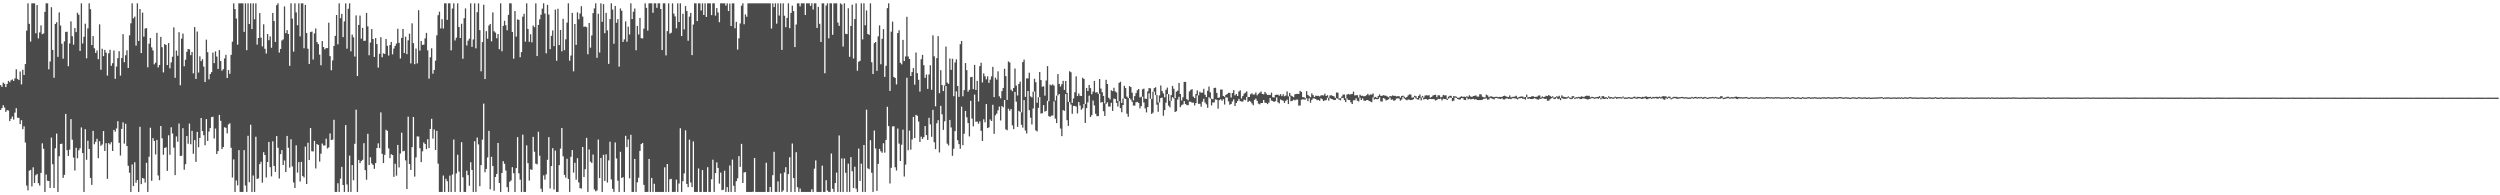 <?xml version="1.0" encoding="UTF-8"?>
<svg xmlns="http://www.w3.org/2000/svg" width="1920" height="150">
  <path d="M0 65.402h1v19.016H0zM1 66.721h1v16.269H1zM2 63.453h1v17.327H2zM3 64.348h1v18.213H3zM4 66.850h1v19.067H4zM5 64.453h1v20.110H5zM6 62.118h1v22.745H6zM7 63.200h1v29.839H7zM8 61.631h1v29.623H8zM9 60.996h1v28.497H9zM10 62.140h1v29.735H10zM11 60.184h1v26.273H11zM12 53.177h1v29.928H12zM13 60.606h1v29.837H13zM14 61.485h1v29.058H14zM15 54.899h1v40.442H15zM16 64.837h1v27.471H16zM17 53.533h1v45.668H17zM18 57.589h1v39.414H18zM19 49.183h1v60.303H19zM20 23.497h1v119.005H20zM21 2.579h1v143.599H21zM22 18.315h1v112.767H22zM23 31.958h1v98.556H23zM24 2.579h1v140.579H24zM25 2.579h1v125.910H25zM26 2.579h1v137.970H26zM27 25.558h1v109.064H27zM28 3.900h1v129.693H28zM29 29.488h1v111.192H29zM30 24.866h1v117.697H30zM31 19.435h1v113.392H31zM32 26.248h1v83.823H32zM33 25.680h1v88.556H33zM34 9.108h1v138.313H34zM35 2.579h1v131.444H35zM36 2.579h1v136.241H36zM37 53.248h1v85.784H37zM38 47.276h1v97.046H38zM39 5.505h1v100.169H39zM40 38.360h1v87.790H40zM41 59.692h1v84.678H41zM42 18.404h1v95.456H42zM43 17.114h1v85.472H43zM44 43.659h1v103.762H44zM45 9.506h1v110.528H45zM46 19.603h1v90.991H46zM47 33.587h1v76.761H47zM48 45.036h1v91.548H48zM49 31.783h1v102.494H49zM50 24.476h1v63.012H50zM51 24.363h1v91.001H51zM52 50.847h1v68.910H52zM53 33.389h1v81.554H53zM54 16.390h1v75.107H54zM55 27.790h1v79.455H55zM56 34.300h1v86.739H56zM57 21.552h1v109.397H57zM58 24.693h1v88.798H58zM59 9.794h1v111.750H59zM60 11.304h1v104.152H60zM61 39.115h1v74.707H61zM62 2.579h1v95.290H62zM63 33.424h1v84.107H63zM64 28.283h1v119.137H64zM65 18.187h1v81.022H65zM66 44.807h1v77.927H66zM67 21.831h1v86.266H67zM68 2.579h1v111.782H68zM69 7.078h1v129.566H69zM70 34.591h1v107.396H70zM71 27.709h1v72.817H71zM72 37.046h1v73.768H72zM73 40.654h1v68.246H73zM74 38.781h1v67.832H74zM75 45.465h1v76.038H75zM76 18.680h1v89.830H76zM77 53.561h1v58.410H77zM78 37.435h1v73.503H78zM79 43.114h1v57.533H79zM80 38.284h1v77.665H80zM81 40.419h1v69.578H81zM82 58.081h1v79.307H82zM83 40.961h1v68.947H83zM84 38.231h1v72.672H84zM85 50.538h1v58.649H85zM86 48.555h1v67.424H86zM87 38.819h1v60.977H87zM88 60.516h1v40.601H88zM89 51.090h1v47.577H89zM90 44.721h1v48.374H90zM91 39.339h1v70.308H91zM92 58.045h1v61.387H92zM93 44.507h1v54.472H93zM94 26.264h1v67.712H94zM95 47.749h1v62.534H95zM96 42.454h1v52.634H96zM97 38.611h1v73.507H97zM98 52.179h1v75.139H98zM99 27.153h1v105.513H99zM100 17.923h1v129.498H100zM101 2.579h1v123.755H101zM102 14.103h1v128.803H102zM103 12.769h1v111.866H103zM104 35.006h1v105.343H104zM105 2.579h1v135.641H105zM106 31.446h1v115.975H106zM107 6.920h1v90.474H107zM108 40.734h1v100.703H108zM109 9.672h1v126.970H109zM110 28.169h1v109.035H110zM111 21.934h1v118.303H111zM112 21.539h1v103.500H112zM113 51.727h1v95.694H113zM114 33.555h1v86.838H114zM115 29.172h1v68.911H115zM116 36.380h1v102.480H116zM117 38.684h1v67.427H117zM118 49.399h1v58.891H118zM119 48.134h1v70.474H119zM120 25.222h1v82.264H120zM121 51.742h1v82.994H121zM122 49.850h1v88.556H122zM123 28.290h1v68.465H123zM124 36.266h1v69.948H124zM125 55.610h1v63.213H125zM126 33.861h1v79.735H126zM127 34.571h1v78.581H127zM128 50.005h1v81.222H128zM129 33.054h1v70.845H129zM130 52.480h1v66.383H130zM131 47.936h1v49.785H131zM132 43.593h1v58.895H132zM133 21.037h1v92.360H133zM134 59.758h1v74.763H134zM135 38.870h1v65.955H135zM136 42.779h1v66.079H136zM137 24.717h1v70.146H137zM138 65.462h1v54.321H138zM139 29.720h1v89.898H139zM140 25.797h1v72.677H140zM141 50.907h1v79.473H141zM142 45.868h1v80.259H142zM143 39.783h1v64.697H143zM144 37.637h1v72.759H144zM145 37.877h1v57.024H145zM146 42.367h1v68.444H146zM147 39.896h1v60.621H147zM148 56.300h1v61.800H148zM149 20.768h1v86.839H149zM150 60.611h1v63.723H150zM151 24.236h1v77.060H151zM152 55.713h1v57.316H152zM153 43.240h1v62.692H153zM154 46.939h1v43.666H154zM155 45.462h1v55.213H155zM156 51.174h1v52.682H156zM157 63.046h1v48.496H157zM158 30.458h1v60.961H158zM159 40.094h1v68.130H159zM160 60.944h1v40.121H160zM161 56.893h1v41.477H161zM162 55.377h1v34.562H162zM163 40.387h1v49.257H163zM164 48.470h1v57.909H164zM165 39.491h1v59.199H165zM166 43.399h1v74.909H166zM167 52.922h1v63.164H167zM168 38.454h1v49.815H168zM169 46.852h1v45.915H169zM170 54.335h1v60.172H170zM171 53.075h1v59.884H171zM172 44.897h1v52.856H172zM173 42.072h1v56.071H173zM174 59.926h1v42.472H174zM175 53.815h1v41.767H175zM176 56.700h1v38.039H176zM177 42.115h1v71.388H177zM178 32.004h1v104.349H178zM179 2.579h1v119.852H179zM180 6.952h1v140.469H180zM181 14.228h1v124.347H181zM182 34.288h1v108.063H182zM183 2.579h1v112.737H183zM184 2.579h1v144.842H184zM185 2.579h1v144.842H185zM186 2.579h1v144.842H186zM187 24.456h1v90.833H187zM188 2.579h1v139.888H188zM189 38.534h1v108.887H189zM190 2.579h1v101.727H190zM191 18.434h1v121.508H191zM192 2.579h1v93.227H192zM193 22.318h1v125.103H193zM194 2.579h1v132.222H194zM195 14.813h1v132.608H195zM196 2.579h1v102.431H196zM197 34.243h1v103.187H197zM198 29.199h1v107.741H198zM199 10.035h1v116.022H199zM200 28.950h1v95.270H200zM201 35.618h1v104.653H201zM202 18.666h1v98.222H202zM203 37.486h1v81.538H203zM204 41.139h1v95.176H204zM205 26.124h1v98.305H205zM206 30.894h1v78.120H206zM207 27.947h1v100.468H207zM208 36.644h1v98.823H208zM209 9.930h1v98.632H209zM210 16.166h1v111.278H210zM211 32.216h1v99.760H211zM212 3.976h1v100.540H212zM213 2.579h1v110.923H213zM214 40.375h1v96.742H214zM215 37.581h1v80.799H215zM216 31.062h1v84.170H216zM217 30.245h1v96.454H217zM218 4.889h1v118.343H218zM219 25.443h1v106.719H219zM220 23.144h1v81.274H220zM221 26.092h1v87.439H221zM222 50.579h1v78.139H222zM223 2.579h1v104.352H223zM224 14.356h1v113.465H224zM225 39.702h1v100.442H225zM226 2.579h1v141.809H226zM227 9.504h1v102.130H227zM228 19.424h1v113.150H228zM229 2.579h1v121.880H229zM230 27.961h1v111.439H230zM231 2.579h1v121.723H231zM232 2.579h1v132.633H232zM233 37.071h1v99.207H233zM234 3.740h1v108.825H234zM235 25.268h1v116.020H235zM236 37.434h1v72.197H236zM237 49.114h1v73.826H237zM238 24.632h1v73.725H238zM239 24.256h1v91.938H239zM240 45.740h1v70.585H240zM241 25.644h1v82.521H241zM242 21.857h1v107.505H242zM243 32.382h1v78.241H243zM244 33.882h1v77.414H244zM245 41.951h1v82.137H245zM246 50.133h1v67.897H246zM247 31.522h1v78.728H247zM248 36.077h1v75.657H248zM249 37.897h1v73.800H249zM250 36.915h1v69.573H250zM251 36.983h1v77.037H251zM252 17.400h1v95.795H252zM253 43.094h1v59.384H253zM254 53.972h1v53.536H254zM255 46.396h1v60.843H255zM256 35.256h1v56.727H256zM257 27.570h1v119.851H257zM258 11.539h1v135.882H258zM259 34.037h1v106.705H259zM260 2.579h1v144.842H260zM261 13.968h1v123.213H261zM262 10.721h1v117.452H262zM263 28.535h1v113.563H263zM264 16.435h1v130.986H264zM265 2.579h1v93.505H265zM266 37.355h1v104.309H266zM267 6.726h1v140.695H267zM268 2.579h1v116.922H268zM269 39.440h1v107.981H269zM270 26.582h1v100.190H270zM271 28.647h1v109.800H271zM272 43.418h1v67.020H272zM273 11.809h1v72.439H273zM274 58.363h1v89.058H274zM275 19.144h1v103.709H275zM276 11.991h1v113.304H276zM277 29.721h1v93.977H277zM278 21.454h1v101.293H278zM279 31.382h1v78.571H279zM280 31.227h1v99.419H280zM281 9.914h1v128.120H281zM282 20.284h1v82.486H282zM283 42.440h1v84.320H283zM284 32.684h1v88.102H284zM285 22.333h1v103.174H285zM286 29.963h1v96.705H286zM287 43.707h1v85.930H287zM288 29.225h1v96.035H288zM289 33.820h1v79.883H289zM290 51.933h1v58.164H290zM291 41.324h1v72.463H291zM292 28.589h1v57.740H292zM293 43.962h1v74.184H293zM294 40.973h1v84.252H294zM295 41.404h1v77.528H295zM296 29.945h1v69.744H296zM297 35.184h1v65.304H297zM298 42.673h1v71.276H298zM299 34.590h1v86.842H299zM300 32.199h1v86.297H300zM301 41.735h1v77.360H301zM302 37.249h1v98.579H302zM303 35.211h1v90.570H303zM304 33.436h1v101.487H304zM305 22.072h1v89.214H305zM306 32.848h1v95.767H306zM307 44.906h1v73.004H307zM308 29.134h1v72.772H308zM309 22.237h1v94.000H309zM310 40.693h1v75.140H310zM311 28.149h1v95.052H311zM312 41.582h1v103.566H312zM313 30.980h1v58.598H313zM314 25.836h1v100.158H314zM315 48.705h1v81.817H315zM316 17.907h1v95.076H316zM317 33.131h1v56.702H317zM318 49.314h1v86.328H318zM319 37.280h1v83.644H319zM320 48.678h1v56.097H320zM321 7.822h1v97.049H321zM322 38.849h1v74.988H322zM323 31.563h1v92.951H323zM324 34.504h1v81.701H324zM325 34.316h1v75.109H325zM326 29.488h1v81.138H326zM327 25.218h1v89.297H327zM328 38.657h1v68.258H328zM329 60.431h1v53.280H329zM330 43.994h1v55.004H330zM331 37.121h1v54.105H331zM332 56.557h1v49.887H332zM333 53.689h1v45.726H333zM334 46.524h1v68.673H334zM335 27.150h1v73.368H335zM336 11.668h1v114.038H336zM337 8.976h1v138.445H337zM338 21.802h1v125.618H338zM339 14.747h1v132.674H339zM340 21.905h1v112.900H340zM341 2.579h1v144.842H341zM342 2.579h1v134.741H342zM343 15.264h1v123.924H343zM344 2.579h1v144.842H344zM345 2.579h1v132.276H345zM346 38.652h1v108.769H346zM347 6.529h1v127.533H347zM348 2.579h1v104.557H348zM349 31.093h1v116.328H349zM350 28.919h1v104.295H350zM351 2.579h1v116.243H351zM352 20.749h1v111.050H352zM353 29.164h1v118.257H353zM354 18.232h1v90.978H354zM355 45.087h1v91.111H355zM356 13.977h1v133.444H356zM357 6.427h1v140.994H357zM358 34.933h1v96.128H358zM359 31.249h1v103.266H359zM360 29.693h1v112.959H360zM361 2.579h1v122.056H361zM362 35.969h1v94.577H362zM363 30.327h1v117.094H363zM364 2.579h1v105.889H364zM365 37.136h1v110.285H365zM366 9.373h1v96.240H366zM367 2.579h1v108.337H367zM368 23.123h1v119.864H368zM369 54.775h1v72.066H369zM370 32.303h1v74.976H370zM371 3.650h1v75.891H371zM372 60.700h1v71.576H372zM373 23.902h1v105.863H373zM374 29.740h1v91.203H374zM375 19.606h1v80.917H375zM376 18.364h1v127.058H376zM377 31.719h1v88.724H377zM378 9.510h1v118.001H378zM379 23.993h1v122.481H379zM380 25.014h1v110.934H380zM381 29.383h1v104.222H381zM382 26.105h1v83.682H382zM383 37.773h1v102.833H383zM384 2.579h1v144.842H384zM385 39.365h1v93.493H385zM386 19.868h1v103.914H386zM387 15.957h1v109.852H387zM388 19.393h1v111.558H388zM389 23.250h1v120.468H389zM390 11.401h1v136.020H390zM391 2.579h1v137.054H391zM392 2.579h1v136.011H392zM393 24.529h1v103.873H393zM394 45.055h1v87.977H394zM395 8.522h1v138.899H395zM396 28.121h1v100.956H396zM397 14.894h1v90.426H397zM398 15.242h1v117.883H398zM399 43.973h1v94.004H399zM400 40.027h1v107.394H400zM401 12.821h1v90.608H401zM402 10.592h1v136.829H402zM403 31.998h1v115.423H403zM404 2.579h1v109.051H404zM405 22.219h1v103.090H405zM406 32.084h1v106.630H406zM407 26.334h1v103.720H407zM408 32.503h1v97.952H408zM409 19.624h1v85.470H409zM410 20.906h1v95.649H410zM411 2.579h1v123.135H411zM412 43.079h1v83.132H412zM413 19.166h1v81.984H413zM414 14.867h1v104.723H414zM415 11.322h1v133.649H415zM416 6.585h1v140.835H416zM417 2.579h1v132.123H417zM418 10.391h1v127.571H418zM419 40.968h1v92.984H419zM420 3.720h1v119.030H420zM421 11.152h1v94.150H421zM422 37.710h1v107.047H422zM423 27.497h1v100.067H423zM424 23.343h1v90.468H424zM425 35.450h1v110.121H425zM426 7.370h1v108.271H426zM427 46.717h1v100.703H427zM428 6.692h1v140.729H428zM429 34.601h1v92.222H429zM430 23.050h1v91.052H430zM431 39.413h1v58.876H431zM432 14.443h1v105.639H432zM433 38.564h1v95.740H433zM434 30.187h1v106.259H434zM435 17.366h1v104.567H435zM436 2.579h1v134.828H436zM437 46.600h1v100.821H437zM438 42.655h1v77.747H438zM439 9.900h1v105.343H439zM440 54.798h1v77.783H440zM441 18.446h1v106.566H441zM442 34.479h1v103.491H442zM443 9.473h1v112.044H443zM444 14.801h1v125.266H444zM445 10.357h1v134.163H445zM446 4.741h1v140.062H446zM447 12.748h1v100.135H447zM448 20.607h1v115.320H448zM449 20.338h1v109.627H449zM450 20.863h1v85.021H450zM451 41.654h1v105.766H451zM452 17.633h1v97.150H452zM453 36.625h1v87.504H453zM454 27.237h1v97.961H454zM455 10.106h1v108.580H455zM456 6.458h1v139.019H456zM457 2.579h1v144.343H457zM458 44.398h1v101.875H458zM459 10.526h1v96.644H459zM460 40.350h1v96.426H460zM461 2.579h1v118.728H461zM462 16.721h1v130.700H462zM463 3.197h1v115.689H463zM464 25.522h1v113.420H464zM465 9.879h1v108.624H465zM466 23.279h1v116.906H466zM467 49.074h1v74.130H467zM468 14.668h1v94.195H468zM469 2.579h1v135.243H469zM470 7.334h1v137.646H470zM471 33.584h1v113.837H471zM472 4.543h1v104.864H472zM473 17.455h1v104.265H473zM474 14.679h1v124.063H474zM475 51.176h1v96.245H475zM476 6.497h1v110.097H476zM477 8.304h1v128.397H477zM478 32.184h1v103.877H478zM479 30.201h1v117.220H479zM480 16.457h1v87.857H480zM481 32.028h1v80.953H481zM482 20.474h1v86.649H482zM483 26.463h1v110.506H483zM484 2.579h1v100.967H484zM485 14.621h1v132.800H485zM486 9.010h1v138.411H486zM487 6.576h1v115.490H487zM488 38.591h1v108.830H488zM489 19.941h1v120.072H489zM490 26.459h1v110.028H490zM491 13.782h1v102.064H491zM492 29.343h1v81.316H492zM493 29.555h1v80.208H493zM494 21.987h1v119.975H494zM495 2.579h1v144.842H495zM496 6.031h1v141.390H496zM497 23.515h1v123.906H497zM498 2.579h1v119.467H498zM499 2.579h1v144.842H499zM500 2.579h1v134.083H500zM501 9.823h1v137.598H501zM502 2.579h1v138.541H502zM503 2.579h1v144.842H503zM504 5.966h1v141.455H504zM505 2.579h1v144.842H505zM506 2.579h1v144.842H506zM507 6.896h1v140.524H507zM508 38.434h1v108.986H508zM509 2.579h1v144.842H509zM510 2.579h1v125.907H510zM511 42.551h1v104.870H511zM512 23.922h1v102.023H512zM513 2.579h1v144.842H513zM514 25.846h1v111.876H514zM515 25.163h1v112.222H515zM516 2.579h1v144.842H516zM517 10.444h1v136.977H517zM518 12.613h1v134.694H518zM519 21.696h1v116.286H519zM520 2.579h1v144.842H520zM521 16.910h1v124.045H521zM522 2.579h1v95.942H522zM523 27.681h1v119.739H523zM524 10.549h1v128.545H524zM525 22.572h1v110.580H525zM526 4.646h1v95.454H526zM527 8.507h1v132.765H527zM528 31.278h1v112.429H528zM529 12.767h1v94.478H529zM530 9.881h1v130.233H530zM531 42.363h1v101.310H531zM532 18.862h1v89.727H532zM533 2.579h1v144.842H533zM534 2.579h1v144.842H534zM535 16.156h1v131.265H535zM536 2.579h1v126.804H536zM537 2.579h1v144.842H537zM538 8.115h1v139.305H538zM539 2.579h1v128.026H539zM540 11.480h1v135.941H540zM541 2.579h1v144.842H541zM542 13.015h1v134.406H542zM543 2.579h1v125.841H543zM544 2.579h1v144.842H544zM545 2.579h1v144.842H545zM546 11.644h1v126.021H546zM547 2.579h1v120.081H547zM548 2.579h1v144.842H548zM549 11.971h1v120.957H549zM550 6.203h1v118.446H550zM551 9.589h1v119.394H551zM552 17.062h1v123.932H552zM553 2.579h1v129.971H553zM554 2.579h1v143.453H554zM555 2.579h1v143.152H555zM556 2.579h1v128.549H556zM557 4.291h1v143.130H557zM558 2.579h1v141.152H558zM559 8.503h1v138.918H559zM560 2.784h1v124.347H560zM561 19.983h1v127.438H561zM562 2.579h1v120.019H562zM563 2.579h1v140.090H563zM564 21.703h1v125.718H564zM565 16.815h1v122.367H565zM566 38.113h1v98.861H566zM567 29.447h1v90.443H567zM568 18.001h1v110.166H568zM569 4.395h1v106.106H569zM570 2.579h1v137.942H570zM571 18.617h1v113.814H571zM572 11.079h1v121.065H572zM573 12.827h1v134.594H573zM574 2.579h1v144.842H574zM575 2.579h1v144.842H575zM576 2.579h1v144.842H576zM577 2.579h1v144.842H577zM578 2.579h1v144.615H578zM579 2.579h1v118.776H579zM580 2.579h1v144.842H580zM581 2.579h1v144.842H581zM582 2.579h1v144.842H582zM583 2.579h1v144.842H583zM584 2.579h1v144.842H584zM585 2.579h1v144.842H585zM586 2.579h1v144.842H586zM587 2.579h1v144.842H587zM588 2.579h1v122.407H588zM589 2.579h1v144.842H589zM590 2.579h1v144.842H590zM591 2.579h1v141.000H591zM592 21.910h1v125.511H592zM593 2.579h1v131.992H593zM594 5.503h1v111.058H594zM595 2.579h1v144.842H595zM596 18.171h1v129.250H596zM597 2.579h1v136.741H597zM598 11.933h1v135.488H598zM599 2.579h1v130.670H599zM600 38.323h1v109.098H600zM601 2.579h1v143.712H601zM602 12.092h1v120.359H602zM603 20.866h1v107.568H603zM604 13.697h1v133.724H604zM605 2.579h1v131.115H605zM606 21.676h1v99.124H606zM607 9.915h1v137.506H607zM608 4.282h1v105.940H608zM609 8.523h1v128.213H609zM610 36.147h1v111.274H610zM611 18.825h1v98.083H611zM612 2.579h1v141.197H612zM613 2.579h1v144.842H613zM614 4.900h1v139.915H614zM615 2.579h1v144.842H615zM616 2.579h1v144.842H616zM617 2.579h1v144.842H617zM618 11.497h1v135.923H618zM619 2.579h1v144.842H619zM620 2.579h1v144.842H620zM621 2.579h1v144.842H621zM622 4.554h1v142.867H622zM623 2.579h1v142.800H623zM624 7.331h1v140.090H624zM625 2.579h1v126.949H625zM626 2.579h1v120.586H626zM627 21.441h1v125.980H627zM628 5.255h1v142.166H628zM629 18.272h1v129.149H629zM630 32.189h1v115.232H630zM631 2.579h1v124.669H631zM632 2.579h1v144.842H632zM633 56.282h1v91.139H633zM634 4.267h1v134.118H634zM635 2.579h1v143.825H635zM636 29.418h1v118.003H636zM637 2.579h1v144.842H637zM638 2.579h1v115.337H638zM639 26.706h1v118.286H639zM640 2.579h1v144.842H640zM641 2.579h1v138.040H641zM642 2.579h1v130.001H642zM643 17.304h1v130.117H643zM644 19.888h1v84.138H644zM645 2.579h1v144.842H645zM646 3.448h1v118.277H646zM647 35.714h1v111.707H647zM648 2.579h1v119.137H648zM649 25.962h1v106.766H649zM650 26.208h1v121.213H650zM651 6.333h1v119.346H651zM652 43.623h1v103.798H652zM653 19.927h1v100.740H653zM654 3.593h1v127.937H654zM655 44.952h1v99.473H655zM656 14.668h1v113.392H656zM657 2.579h1v142.318H657zM658 54.306h1v93.115H658zM659 47.431h1v66.689H659zM660 46.701h1v92.248H660zM661 2.579h1v123.124H661zM662 30.269h1v117.151H662zM663 2.579h1v108.798H663zM664 19.393h1v128.028H664zM665 8.060h1v76.189H665zM666 26.062h1v103.232H666zM667 26.785h1v103.227H667zM668 2.579h1v105.086H668zM669 47.811h1v84.850H669zM670 56.822h1v90.599H670zM671 33.147h1v67.128H671zM672 32.256h1v81.742H672zM673 54.369h1v92.197H673zM674 27.892h1v97.975H674zM675 19.494h1v94.856H675zM676 49.353h1v66.798H676zM677 29.776h1v87.538H677zM678 22.362h1v87.650H678zM679 59.047h1v58.126H679zM680 50.555h1v56.935H680zM681 6.266h1v75.759H681zM682 2.584h1v94.271H682zM683 69.836h1v71.085H683zM684 24.305h1v104.553H684zM685 16.598h1v80.548H685zM686 59.086h1v37.848H686zM687 59.836h1v68.620H687zM688 64.810h1v66.160H688zM689 25.341h1v73.346H689zM690 23.219h1v87.057H690zM691 48.231h1v75.427H691zM692 49.429h1v61.752H692zM693 30.630h1v68.955H693zM694 46.841h1v88.762H694zM695 43.366h1v83.037H695zM696 12.895h1v46.820H696zM697 43.387h1v72.040H697zM698 45.336h1v54.975H698zM699 58.365h1v56.520H699zM700 55.344h1v51.828H700zM701 52.326h1v37.486H701zM702 65.041h1v40.982H702zM703 40.369h1v47.835H703zM704 56.177h1v32.735H704zM705 61.298h1v32.032H705zM706 70.350h1v38.664H706zM707 45.499h1v59.461H707zM708 42.157h1v64.587H708zM709 50.085h1v55.255H709zM710 59.795h1v37.010H710zM711 57.241h1v46.517H711zM712 68.227h1v39.238H712zM713 57.194h1v33.277H713zM714 50.110h1v45.410H714zM715 68.968h1v36.082H715zM716 27.136h1v57.227H716zM717 43.252h1v65.987H717zM718 81.675h1v32.864H718zM719 44.667h1v50.002H719zM720 27.745h1v64.593H720zM721 71.563h1v45.556H721zM722 53.907h1v27.354H722zM723 65.332h1v22.485H723zM724 69.937h1v29.825H724zM725 65.668h1v27.524H725zM726 35.718h1v30.369H726zM727 63.498h1v46.826H727zM728 64.405h1v47.308H728zM729 44.964h1v47.139H729zM730 53.665h1v44.218H730zM731 45.085h1v74.555H731zM732 73.882h1v40.333H732zM733 47.966h1v52.751H733zM734 45.587h1v24.613H734zM735 65.972h1v41.677H735zM736 74.395h1v36.304H736zM737 33.957h1v80.263H737zM738 31.412h1v50.468H738zM739 73.951h1v37.606H739zM740 69.244h1v33.457H740zM741 48.441h1v36.735H741zM742 53.878h1v36.189H742zM743 70.401h1v24.118H743zM744 68.969h1v35.798H744zM745 59.307h1v18.087H745zM746 59.016h1v32.021H746zM747 68.455h1v28.562H747zM748 49.824h1v22.849H748zM749 69.118h1v24.418H749zM750 62.083h1v31.230H750zM751 77.919h1v17.088H751zM752 50.792h1v42.425H752zM753 48.164h1v52.303H753zM754 63.324h1v44.977H754zM755 56.385h1v35.255H755zM756 58.581h1v35.349H756zM757 60.916h1v19.024H757zM758 58.613h1v39.731H758zM759 63.620h1v34.151H759zM760 61.174h1v30.555H760zM761 58.670h1v34.248H761zM762 51.329h1v29.158H762zM763 74.618h1v28.172H763zM764 59.667h1v28.888H764zM765 61.113h1v26.147H765zM766 54.769h1v29.972H766zM767 73.993h1v7.875H767zM768 75.519h1v16.991H768zM769 69.976h1v11.497H769zM770 67.512h1v14.921H770zM771 52.783h1v24.041H771zM772 58.467h1v40.867H772zM773 76.729h1v23.306H773zM774 47.206h1v36.280H774zM775 47.974h1v37.070H775zM776 68.840h1v14.848H776zM777 70.064h1v26.198H777zM778 67.574h1v31.588H778zM779 52.632h1v17.973H779zM780 65.758h1v12.315H780zM781 73.332h1v24.127H781zM782 64.469h1v20.697H782zM783 62.671h1v23.394H783zM784 86.291h1v9.537H784zM785 47.691h1v50.328H785zM786 45.771h1v31.152H786zM787 74.405h1v25.774H787zM788 60.226h1v42.263H788zM789 60.209h1v9.704H789zM790 55.881h1v28.765H790zM791 74.047h1v16.322H791zM792 74.858h1v20.750H792zM793 70.423h1v12.952H793zM794 60.449h1v9.826H794zM795 63.136h1v36.991H795zM796 78.894h1v22.066H796zM797 74.670h1v8.181H797zM798 55.280h1v19.249H798zM799 61.514h1v25.678H799zM800 66.616h1v20.324H800zM801 66.279h1v14.457H801zM802 73.474h1v12.225H802zM803 61.859h1v23.298H803zM804 50.808h1v26.598H804zM805 77.721h1v11.467H805zM806 64.998h1v24.732H806zM807 65.572h1v23.270H807zM808 64.774h1v23.894H808zM809 65.719h1v12.156H809zM810 77.259h1v13.887H810zM811 73.457h1v21.110H811zM812 56.886h1v16.433H812zM813 64.469h1v7.729H813zM814 66.488h1v32.219H814zM815 64.664h1v39.866H815zM816 62.059h1v22.505H816zM817 69.066h1v16.057H817zM818 62.147h1v10.095H818zM819 71.314h1v20.979H819zM820 78.228h1v18.513H820zM821 54.748h1v23.677H821zM822 55.503h1v24.777H822zM823 79.016h1v8.361H823zM824 75.597h1v5.756H824zM825 70.863h1v10.493H825zM826 58.644h1v23.224H826zM827 73.762h1v13.358H827zM828 71.797h1v6.525H828zM829 73.541h1v7.532H829zM830 73.730h1v10.548H830zM831 59.705h1v23.440H831zM832 60.632h1v19.242H832zM833 79.934h1v14.479H833zM834 67.546h1v15.480H834zM835 69.875h1v8.723H835zM836 65.234h1v8.231H836zM837 67.665h1v22.222H837zM838 72.376h1v16.118H838zM839 70.363h1v6.860H839zM840 62.161h1v18.834H840zM841 71.039h1v16.369H841zM842 70.738h1v18.505H842zM843 72.112h1v17.045H843zM844 60.691h1v11.232H844zM845 67.982h1v10.815H845zM846 70.824h1v7.519H846zM847 73.669h1v11.725H847zM848 79.397h1v9.615H848zM849 61.262h1v18.489H849zM850 64.512h1v14.074H850zM851 75.078h1v6.731H851zM852 76.335h1v5.554H852zM853 69.390h1v9.563H853zM854 70.009h1v15.213H854zM855 67.367h1v8.331H855zM856 70.218h1v5.887H856zM857 70.992h1v7.995H857zM858 77.675h1v4.157H858zM859 63.625h1v14.114H859zM860 62.758h1v20.285H860zM861 79.024h1v7.184H861zM862 75.670h1v5.021H862zM863 65.951h1v9.591H863zM864 67.660h1v8.340H864zM865 74.170h1v13.164H865zM866 75.311h1v14.396H866zM867 66.161h1v9.102H867zM868 66.843h1v9.644H868zM869 71.144h1v7.055H869zM870 77.013h1v4.111H870zM871 73.780h1v7.298H871zM872 71.490h1v7.067H872zM873 69.337h1v8.876H873zM874 68.349h1v10.743H874zM875 74.844h1v8.412H875zM876 74.270h1v7.240H876zM877 68.593h1v5.635H877zM878 68.054h1v10.635H878zM879 75.839h1v7.393H879zM880 75.864h1v10.441H880zM881 70.206h1v11.984H881zM882 67.678h1v3.997H882zM883 67.835h1v8.010H883zM884 75.917h1v11.590H884zM885 70.445h1v16.086H885zM886 67.675h1v2.731H886zM887 67.034h1v6.008H887zM888 72.999h1v7.370H888zM889 78.690h1v7.150H889zM890 73.246h1v5.401H890zM891 65.628h1v9.683H891zM892 69.887h1v5.079H892zM893 71.738h1v17.156H893zM894 74.759h1v9.773H894zM895 68.990h1v9.874H895zM896 67.255h1v4.979H896zM897 72.292h1v8.845H897zM898 77.481h1v4.927H898zM899 73.054h1v4.383H899zM900 65.965h1v8.732H900zM901 68.135h1v7.451H901zM902 75.281h1v10.756H902zM903 70.393h1v14.997H903zM904 69.653h1v6.818H904zM905 63.689h1v10.656H905zM906 72.209h1v10.060H906zM907 77.176h1v3.671H907zM908 74.741h1v5.459H908zM909 62.883h1v14.800H909zM910 62.895h1v16.989H910zM911 76.126h1v4.563H911zM912 76.988h1v3.833H912zM913 70.236h1v7.800H913zM914 69.012h1v9.149H914zM915 68.504h1v10.328H915zM916 74.168h1v4.676H916zM917 75.307h1v5.691H917zM918 72.238h1v6.936H918zM919 69.444h1v3.761H919zM920 73.211h1v6.533H920zM921 70.476h1v9.182H921zM922 71.260h1v10.686H922zM923 71.098h1v6.947H923zM924 68.212h1v7.609H924zM925 72.766h1v6.004H925zM926 74.545h1v5.576H926zM927 69.670h1v13.112H927zM928 66.444h1v8.236H928zM929 70.927h1v4.729H929zM930 75.703h1v5.279H930zM931 76.252h1v2.447H931zM932 67.521h1v11.163H932zM933 67.361h1v8.958H933zM934 71.317h1v5.307H934zM935 75.112h1v8.369H935zM936 74.865h1v2.016H936zM937 68.757h1v7.467H937zM938 68.786h1v8.643H938zM939 73.694h1v2.475H939zM940 74.328h1v5.939H940zM941 72.878h1v1.944H941zM942 72.226h1v2.623H942zM943 71.211h1v6.666H943zM944 71.365h1v9.064H944zM945 74.915h1v4.933H945zM946 71.431h1v6.510H946zM947 69.231h1v7.092H947zM948 73.247h1v8.220H948zM949 72.179h1v6.917H949zM950 73.742h1v3.868H950zM951 70.246h1v5.723H951zM952 69.368h1v8.313H952zM953 75.637h1v2.319H953zM954 73.745h1v4.225H954zM955 71.958h1v4.536H955zM956 71.150h1v5.843H956zM957 70.197h1v4.265H957zM958 74.439h1v3.950H958zM959 74.486h1v2.992H959zM960 72.406h1v5.623H960zM961 71.618h1v7.831H961zM962 72.688h1v8.135H962zM963 72.475h1v4.238H963zM964 70.988h1v4.692H964zM965 73.222h1v4.176H965zM966 72.049h1v7.498H966zM967 71.194h1v8.979H967zM968 70.283h1v8.891H968zM969 72.216h1v6.872H969zM970 72.425h1v4.398H970zM971 70.610h1v8.223H971zM972 71.906h1v7.134H972zM973 72.958h1v6.995H973zM974 72.788h1v6.000H974zM975 72.995h1v2.192H975zM976 71.174h1v6.046H976zM977 74.640h1v2.994H977zM978 74.910h1v3.417H978zM979 72.977h1v4.691H979zM980 72.710h1v2.074H980zM981 72.726h1v5.809H981zM982 73.462h1v5.968H982zM983 72.359h1v4.038H983zM984 73.843h1v3.112H984zM985 72.322h1v5.057H985zM986 73.930h1v5.103H986zM987 73.349h1v4.089H987zM988 70.198h1v6.305H988zM989 74.018h1v5.914H989zM990 71.366h1v2.631H990zM991 73.404h1v4.387H991zM992 73.924h1v3.532H992zM993 74.645h1v1.921H993zM994 72.378h1v4.710H994zM995 72.129h1v4.369H995zM996 72.065h1v4.408H996zM997 72.134h1v9.001H997zM998 69.767h1v11.252H998zM999 70.628h1v5.976H999zM1000 74.652h1v1.590H1000zM1001 74.631h1v1.758H1001zM1002 75.511h1v1.000H1002zM1003 70.058h1v5.444H1003zM1004 72.888h1v4.820H1004zM1005 73.873h1v1.586H1005zM1006 74.718h1v4.168H1006zM1007 71.716h1v4.978H1007zM1008 73.050h1v2.535H1008zM1009 74.559h1v1.079H1009zM1010 73.471h1v2.558H1010zM1011 73.648h1v3.330H1011zM1012 73.593h1v3.095H1012zM1013 74.065h1v3.364H1013zM1014 73.313h1v2.229H1014zM1015 73.138h1v3.115H1015zM1016 73.331h1v4.292H1016zM1017 71.947h1v5.092H1017zM1018 73.726h1v3.160H1018zM1019 73.090h1v1.974H1019zM1020 75.072h1v2.178H1020zM1021 73.261h1v2.056H1021zM1022 73.188h1v2.862H1022zM1023 73.634h1v2.628H1023zM1024 73.976h1v2.895H1024zM1025 75.173h1v1.595H1025zM1026 71.012h1v4.412H1026zM1027 71.213h1v4.611H1027zM1028 75.572h1v1.000H1028zM1029 75.397h1v1.678H1029zM1030 74.154h1v1.232H1030zM1031 72.629h1v2.487H1031zM1032 72.617h1v4.257H1032zM1033 75.643h1v2.785H1033zM1034 72.669h1v2.952H1034zM1035 72.133h1v4.593H1035zM1036 72.626h1v4.225H1036zM1037 72.362h1v6.213H1037zM1038 72.154h1v7.709H1038zM1039 70.350h1v6.700H1039zM1040 73.243h1v3.720H1040zM1041 73.103h1v2.367H1041zM1042 73.088h1v4.258H1042zM1043 74.887h1v2.979H1043zM1044 72.699h1v2.355H1044zM1045 73.591h1v3.201H1045zM1046 73.545h1v2.013H1046zM1047 74.005h1v3.282H1047zM1048 73.783h1v3.730H1048zM1049 73.129h1v3.767H1049zM1050 72.067h1v4.708H1050zM1051 73.201h1v4.349H1051zM1052 72.550h1v5.421H1052zM1053 72.659h1v5.835H1053zM1054 71.797h1v3.007H1054zM1055 74.818h1v1.608H1055zM1056 74.371h1v1.624H1056zM1057 75.262h1v1.000H1057zM1058 73.801h1v2.276H1058zM1059 72.555h1v2.145H1059zM1060 73.638h1v4.260H1060zM1061 73.565h1v4.397H1061zM1062 73.055h1v2.284H1062zM1063 73.360h1v2.449H1063zM1064 73.513h1v3.673H1064zM1065 74.149h1v2.542H1065zM1066 74.704h1v1.521H1066zM1067 73.728h1v1.192H1067zM1068 73.945h1v2.636H1068zM1069 73.275h1v3.120H1069zM1070 73.622h1v3.841H1070zM1071 73.593h1v3.367H1071zM1072 74.024h1v1.651H1072zM1073 73.877h1v1.689H1073zM1074 73.846h1v1.812H1074zM1075 74.958h1v2.353H1075zM1076 73.775h1v2.664H1076zM1077 73.439h1v1.067H1077zM1078 74.223h1v1.474H1078zM1079 75.091h1v1.330H1079zM1080 74.482h1v2.587H1080zM1081 73.249h1v3.165H1081zM1082 72.438h1v4.142H1082zM1083 72.594h1v4.298H1083zM1084 75.030h1v1.688H1084zM1085 74.713h1v1.464H1085zM1086 73.504h1v1.199H1086zM1087 73.943h1v1.679H1087zM1088 75.331h1v1.000H1088zM1089 73.675h1v2.865H1089zM1090 72.536h1v2.649H1090zM1091 74.876h1v2.178H1091zM1092 73.665h1v1.201H1092zM1093 74.882h1v1.573H1093zM1094 73.358h1v2.636H1094zM1095 73.089h1v3.018H1095zM1096 73.356h1v3.396H1096zM1097 73.102h1v2.939H1097zM1098 74.961h1v1.028H1098zM1099 74.390h1v1.695H1099zM1100 73.381h1v2.704H1100zM1101 72.960h1v3.263H1101zM1102 72.776h1v4.418H1102zM1103 74.666h1v2.057H1103zM1104 73.183h1v2.683H1104zM1105 73.220h1v2.914H1105zM1106 74.739h1v1.000H1106zM1107 74.322h1v2.776H1107zM1108 72.852h1v2.997H1108zM1109 73.253h1v2.812H1109zM1110 73.219h1v2.988H1110zM1111 75.755h1v1.000H1111zM1112 74.179h1v1.571H1112zM1113 73.580h1v1.305H1113zM1114 73.567h1v1.596H1114zM1115 75.176h1v2.543H1115zM1116 73.816h1v3.500H1116zM1117 73.915h1v1.000H1117zM1118 74.232h1v1.000H1118zM1119 75.051h1v1.000H1119zM1120 75.050h1v1.380H1120zM1121 74.389h1v1.994H1121zM1122 73.949h1v1.349H1122zM1123 74.375h1v1.023H1123zM1124 74.168h1v2.514H1124zM1125 74.466h1v2.372H1125zM1126 73.956h1v1.000H1126zM1127 74.349h1v1.988H1127zM1128 73.155h1v2.679H1128zM1129 74.083h1v2.230H1129zM1130 74.510h1v1.613H1130zM1131 73.710h1v2.181H1131zM1132 73.554h1v2.885H1132zM1133 73.241h1v2.907H1133zM1134 74.182h1v2.621H1134zM1135 74.178h1v2.675H1135zM1136 72.400h1v4.440H1136zM1137 72.424h1v4.441H1137zM1138 74.240h1v2.360H1138zM1139 74.656h1v1.211H1139zM1140 74.830h1v1.000H1140zM1141 72.676h1v2.848H1141zM1142 73.288h1v3.272H1142zM1143 74.653h1v1.676H1143zM1144 74.070h1v1.105H1144zM1145 73.998h1v1.571H1145zM1146 74.403h1v1.469H1146zM1147 74.636h1v1.772H1147zM1148 74.338h1v1.000H1148zM1149 74.269h1v1.000H1149zM1150 74.673h1v1.045H1150zM1151 74.413h1v1.364H1151zM1152 74.421h1v1.601H1152zM1153 74.440h1v1.000H1153zM1154 73.768h1v2.586H1154zM1155 73.491h1v2.899H1155zM1156 73.944h1v1.796H1156zM1157 74.407h1v1.058H1157zM1158 74.572h1v1.464H1158zM1159 73.260h1v2.551H1159zM1160 74.817h1v1.374H1160zM1161 74.410h1v1.000H1161zM1162 74.364h1v1.068H1162zM1163 74.066h1v1.496H1163zM1164 73.510h1v2.304H1164zM1165 74.993h1v1.343H1165zM1166 74.556h1v1.000H1166zM1167 74.212h1v1.237H1167zM1168 74.064h1v1.237H1168zM1169 74.135h1v1.745H1169zM1170 74.846h1v1.026H1170zM1171 74.493h1v2.040H1171zM1172 72.718h1v1.910H1172zM1173 74.641h1v1.332H1173zM1174 74.506h1v1.118H1174zM1175 74.433h1v1.589H1175zM1176 73.862h1v2.206H1176zM1177 73.881h1v2.032H1177zM1178 74.377h1v1.058H1178zM1179 74.384h1v1.367H1179zM1180 74.257h1v2.102H1180zM1181 73.405h1v3.119H1181zM1182 73.287h1v2.544H1182zM1183 74.998h1v1.000H1183zM1184 74.054h1v1.343H1184zM1185 74.583h1v1.000H1185zM1186 74.235h1v1.776H1186zM1187 73.522h1v2.345H1187zM1188 73.775h1v3.611H1188zM1189 72.945h1v4.356H1189zM1190 73.657h1v2.561H1190zM1191 74.369h1v1.098H1191zM1192 73.913h1v1.091H1192zM1193 75.016h1v1.132H1193zM1194 74.528h1v1.367H1194zM1195 73.979h1v1.000H1195zM1196 74.234h1v1.899H1196zM1197 73.587h1v2.147H1197zM1198 75.204h1v1.726H1198zM1199 73.223h1v2.025H1199zM1200 74.178h1v1.638H1200zM1201 74.448h1v1.442H1201zM1202 74.639h1v1.301H1202zM1203 74.648h1v1.000H1203zM1204 74.039h1v1.000H1204zM1205 74.798h1v1.000H1205zM1206 75.193h1v1.000H1206zM1207 73.887h1v2.010H1207zM1208 73.832h1v1.243H1208zM1209 75.086h1v1.000H1209zM1210 74.596h1v1.000H1210zM1211 74.654h1v1.000H1211zM1212 74.364h1v1.000H1212zM1213 74.631h1v1.470H1213zM1214 73.983h1v2.120H1214zM1215 74.221h1v1.331H1215zM1216 74.518h1v1.028H1216zM1217 73.855h1v2.005H1217zM1218 73.464h1v2.675H1218zM1219 73.560h1v2.917H1219zM1220 73.560h1v2.439H1220zM1221 74.845h1v1.024H1221zM1222 74.335h1v1.000H1222zM1223 74.433h1v1.000H1223zM1224 74.906h1v1.000H1224zM1225 74.660h1v1.000H1225zM1226 74.440h1v1.000H1226zM1227 74.418h1v1.396H1227zM1228 73.836h1v1.445H1228zM1229 75.296h1v1.039H1229zM1230 73.868h1v1.741H1230zM1231 73.757h1v2.191H1231zM1232 74.750h1v1.292H1232zM1233 74.581h1v1.000H1233zM1234 75.091h1v1.000H1234zM1235 73.914h1v1.187H1235zM1236 74.576h1v1.289H1236zM1237 74.535h1v1.000H1237zM1238 74.846h1v1.000H1238zM1239 74.837h1v1.000H1239zM1240 74.170h1v1.000H1240zM1241 74.595h1v1.360H1241zM1242 74.573h1v1.000H1242zM1243 74.558h1v1.000H1243zM1244 74.591h1v1.000H1244zM1245 74.731h1v1.000H1245zM1246 74.067h1v1.000H1246zM1247 74.932h1v1.000H1247zM1248 74.873h1v1.000H1248zM1249 74.960h1v1.000H1249zM1250 74.545h1v1.000H1250zM1251 74.663h1v1.000H1251zM1252 74.965h1v1.000H1252zM1253 74.918h1v1.000H1253zM1254 74.460h1v1.000H1254zM1255 74.149h1v1.269H1255zM1256 74.949h1v1.000H1256zM1257 74.402h1v1.300H1257zM1258 74.376h1v1.107H1258zM1259 74.514h1v1.000H1259zM1260 74.728h1v1.225H1260zM1261 74.338h1v1.612H1261zM1262 74.615h1v1.000H1262zM1263 74.152h1v1.279H1263zM1264 74.016h1v2.177H1264zM1265 74.508h1v1.637H1265zM1266 74.447h1v1.076H1266zM1267 74.344h1v1.111H1267zM1268 74.962h1v1.000H1268zM1269 74.325h1v1.162H1269zM1270 74.616h1v1.000H1270zM1271 74.369h1v1.000H1271zM1272 74.359h1v1.376H1272zM1273 74.584h1v1.203H1273zM1274 74.194h1v1.097H1274zM1275 74.748h1v1.000H1275zM1276 74.064h1v1.469H1276zM1277 73.814h1v2.490H1277zM1278 74.002h1v2.637H1278zM1279 74.002h1v1.373H1279zM1280 74.932h1v1.000H1280zM1281 74.206h1v1.000H1281zM1282 74.208h1v1.310H1282zM1283 75.356h1v1.000H1283zM1284 74.864h1v1.000H1284zM1285 74.353h1v1.000H1285zM1286 74.395h1v1.000H1286zM1287 74.381h1v1.345H1287zM1288 74.691h1v1.240H1288zM1289 74.675h1v1.000H1289zM1290 74.585h1v1.000H1290zM1291 74.424h1v1.000H1291zM1292 74.461h1v1.000H1292zM1293 74.814h1v1.000H1293zM1294 74.576h1v1.000H1294zM1295 74.704h1v1.000H1295zM1296 74.959h1v1.000H1296zM1297 74.876h1v1.000H1297zM1298 74.877h1v1.000H1298zM1299 74.379h1v1.000H1299zM1300 74.865h1v1.000H1300zM1301 74.487h1v1.000H1301zM1302 74.319h1v1.203H1302zM1303 74.849h1v1.000H1303zM1304 74.474h1v1.000H1304zM1305 74.692h1v1.000H1305zM1306 74.377h1v1.000H1306zM1307 74.931h1v1.000H1307zM1308 74.666h1v1.206H1308zM1309 74.389h1v1.000H1309zM1310 74.800h1v1.000H1310zM1311 75.047h1v1.000H1311zM1312 74.760h1v1.000H1312zM1313 74.586h1v1.000H1313zM1314 74.592h1v1.000H1314zM1315 74.402h1v1.001H1315zM1316 74.782h1v1.000H1316zM1317 74.371h1v1.000H1317zM1318 74.729h1v1.000H1318zM1319 74.855h1v1.000H1319zM1320 74.830h1v1.000H1320zM1321 73.935h1v1.859H1321zM1322 73.895h1v1.430H1322zM1323 75.140h1v1.000H1323zM1324 74.970h1v1.000H1324zM1325 74.725h1v1.000H1325zM1326 74.301h1v1.145H1326zM1327 74.307h1v1.101H1327zM1328 74.884h1v1.000H1328zM1329 74.606h1v1.000H1329zM1330 74.603h1v1.000H1330zM1331 74.722h1v1.000H1331zM1332 74.356h1v1.000H1332zM1333 74.130h1v1.851H1333zM1334 74.475h1v1.634H1334zM1335 74.444h1v1.000H1335zM1336 74.764h1v1.000H1336zM1337 74.576h1v1.000H1337zM1338 74.827h1v1.000H1338zM1339 74.640h1v1.000H1339zM1340 74.611h1v1.000H1340zM1341 74.464h1v1.000H1341zM1342 75.005h1v1.000H1342zM1343 74.997h1v1.000H1343zM1344 74.694h1v1.000H1344zM1345 74.593h1v1.000H1345zM1346 74.806h1v1.000H1346zM1347 74.835h1v1.000H1347zM1348 74.712h1v1.000H1348zM1349 74.796h1v1.000H1349zM1350 74.913h1v1.000H1350zM1351 74.674h1v1.000H1351zM1352 74.681h1v1.000H1352zM1353 74.890h1v1.000H1353zM1354 74.750h1v1.000H1354zM1355 74.957h1v1.000H1355zM1356 74.506h1v1.000H1356zM1357 74.562h1v1.000H1357zM1358 74.590h1v1.000H1358zM1359 74.777h1v1.000H1359zM1360 74.582h1v1.000H1360zM1361 74.788h1v1.000H1361zM1362 74.814h1v1.000H1362zM1363 74.584h1v1.000H1363zM1364 74.719h1v1.000H1364zM1365 74.633h1v1.000H1365zM1366 74.693h1v1.000H1366zM1367 74.859h1v1.000H1367zM1368 74.843h1v1.000H1368zM1369 74.849h1v1.000H1369zM1370 74.843h1v1.000H1370zM1371 74.629h1v1.000H1371zM1372 74.779h1v1.000H1372zM1373 74.546h1v1.000H1373zM1374 74.988h1v1.000H1374zM1375 74.793h1v1.000H1375zM1376 74.533h1v1.000H1376zM1377 74.649h1v1.000H1377zM1378 75.002h1v1.000H1378zM1379 74.951h1v1.000H1379zM1380 74.660h1v1.000H1380zM1381 74.827h1v1.000H1381zM1382 74.986h1v1.000H1382zM1383 75.078h1v1.000H1383zM1384 74.509h1v1.000H1384zM1385 74.889h1v1.000H1385zM1386 74.934h1v1.000H1386zM1387 74.895h1v1.000H1387zM1388 74.616h1v1.000H1388zM1389 74.594h1v1.000H1389zM1390 74.923h1v1.000H1390zM1391 74.776h1v1.000H1391zM1392 74.839h1v1.000H1392zM1393 74.616h1v1.000H1393zM1394 74.717h1v1.000H1394zM1395 74.864h1v1.000H1395zM1396 74.944h1v1.000H1396zM1397 74.767h1v1.000H1397zM1398 75.082h1v1.000H1398zM1399 74.684h1v1.000H1399zM1400 74.713h1v1.000H1400zM1401 74.724h1v1.000H1401zM1402 74.931h1v1.000H1402zM1403 74.660h1v1.000H1403zM1404 74.559h1v1.000H1404zM1405 74.868h1v1.000H1405zM1406 74.875h1v1.000H1406zM1407 74.921h1v1.000H1407zM1408 74.674h1v1.000H1408zM1409 74.724h1v1.000H1409zM1410 74.808h1v1.000H1410zM1411 74.807h1v1.000H1411zM1412 74.485h1v1.000H1412zM1413 74.554h1v1.000H1413zM1414 74.675h1v1.000H1414zM1415 74.947h1v1.000H1415zM1416 74.830h1v1.000H1416zM1417 74.647h1v1.000H1417zM1418 74.822h1v1.000H1418zM1419 74.820h1v1.000H1419zM1420 75.001h1v1.000H1420zM1421 75.077h1v1.000H1421zM1422 74.641h1v1.000H1422zM1423 74.729h1v1.000H1423zM1424 74.717h1v1.000H1424zM1425 74.993h1v1.000H1425zM1426 74.940h1v1.000H1426zM1427 74.533h1v1.000H1427zM1428 74.760h1v1.000H1428zM1429 74.886h1v1.000H1429zM1430 74.890h1v1.000H1430zM1431 74.761h1v1.000H1431zM1432 74.755h1v1.000H1432zM1433 75.031h1v1.000H1433zM1434 74.930h1v1.000H1434zM1435 74.710h1v1.000H1435zM1436 75.059h1v1.000H1436zM1437 74.983h1v1.000H1437zM1438 74.904h1v1.000H1438zM1439 74.930h1v1.000H1439zM1440 74.785h1v1.000H1440zM1441 74.907h1v1.000H1441zM1442 74.711h1v1.000H1442zM1443 74.683h1v1.000H1443zM1444 74.584h1v1.000H1444zM1445 74.534h1v1.000H1445zM1446 75.103h1v1.000H1446zM1447 74.846h1v1.000H1447zM1448 74.877h1v1.000H1448zM1449 74.768h1v1.000H1449zM1450 74.774h1v1.000H1450zM1451 74.840h1v1.000H1451zM1452 75.021h1v1.000H1452zM1453 74.831h1v1.000H1453zM1454 74.797h1v1.000H1454zM1455 74.818h1v1.000H1455zM1456 74.957h1v1.000H1456zM1457 74.807h1v1.000H1457zM1458 74.754h1v1.000H1458zM1459 74.936h1v1.000H1459zM1460 74.686h1v1.000H1460zM1461 75.094h1v1.000H1461zM1462 74.719h1v1.000H1462zM1463 74.725h1v1.000H1463zM1464 74.885h1v1.000H1464zM1465 74.924h1v1.000H1465zM1466 74.587h1v1.000H1466zM1467 74.557h1v1.000H1467zM1468 74.908h1v1.000H1468zM1469 74.870h1v1.000H1469zM1470 74.847h1v1.000H1470zM1471 74.807h1v1.000H1471zM1472 74.976h1v1.000H1472zM1473 74.951h1v1.000H1473zM1474 74.886h1v1.000H1474zM1475 74.787h1v1.000H1475zM1476 74.803h1v1.000H1476zM1477 74.961h1v1.000H1477zM1478 74.943h1v1.000H1478zM1479 74.960h1v1.000H1479zM1480 74.892h1v1.000H1480zM1481 74.771h1v1.000H1481zM1482 74.825h1v1.000H1482zM1483 74.967h1v1.000H1483zM1484 74.928h1v1.000H1484zM1485 74.896h1v1.000H1485zM1486 74.592h1v1.000H1486zM1487 74.974h1v1.000H1487zM1488 74.966h1v1.000H1488zM1489 74.986h1v1.000H1489zM1490 74.737h1v1.000H1490zM1491 74.785h1v1.000H1491zM1492 75.075h1v1.000H1492zM1493 74.948h1v1.000H1493zM1494 74.806h1v1.000H1494zM1495 74.808h1v1.000H1495zM1496 74.950h1v1.000H1496zM1497 74.943h1v1.000H1497zM1498 74.919h1v1.000H1498zM1499 74.866h1v1.000H1499zM1500 74.958h1v1.000H1500zM1501 74.900h1v1.000H1501zM1502 74.899h1v1.000H1502zM1503 74.853h1v1.000H1503zM1504 74.951h1v1.000H1504zM1505 74.838h1v1.000H1505zM1506 74.857h1v1.000H1506zM1507 74.977h1v1.000H1507zM1508 74.912h1v1.000H1508zM1509 74.867h1v1.000H1509zM1510 74.743h1v1.000H1510zM1511 75.003h1v1.000H1511zM1512 75.004h1v1.000H1512zM1513 74.884h1v1.000H1513zM1514 74.807h1v1.000H1514zM1515 74.986h1v1.000H1515zM1516 74.937h1v1.000H1516zM1517 74.980h1v1.000H1517zM1518 74.812h1v1.000H1518zM1519 74.907h1v1.000H1519zM1520 74.893h1v1.000H1520zM1521 74.871h1v1.000H1521zM1522 74.900h1v1.000H1522zM1523 74.862h1v1.000H1523zM1524 74.889h1v1.000H1524zM1525 74.893h1v1.000H1525zM1526 74.930h1v1.000H1526zM1527 74.745h1v1.000H1527zM1528 75.083h1v1.000H1528zM1529 74.745h1v1.000H1529zM1530 74.872h1v1.000H1530zM1531 74.909h1v1.000H1531zM1532 74.984h1v1.000H1532zM1533 74.871h1v1.000H1533zM1534 74.866h1v1.000H1534zM1535 74.984h1v1.000H1535zM1536 74.858h1v1.000H1536zM1537 74.907h1v1.000H1537zM1538 74.970h1v1.000H1538zM1539 74.947h1v1.000H1539zM1540 74.868h1v1.000H1540zM1541 74.981h1v1.000H1541zM1542 74.762h1v1.000H1542zM1543 74.989h1v1.000H1543zM1544 74.872h1v1.000H1544zM1545 74.868h1v1.000H1545zM1546 74.817h1v1.000H1546zM1547 74.818h1v1.000H1547zM1548 74.938h1v1.000H1548zM1549 74.848h1v1.000H1549zM1550 74.994h1v1.000H1550zM1551 74.953h1v1.000H1551zM1552 75.000h1v1.000H1552zM1553 74.869h1v1.000H1553zM1554 74.894h1v1.000H1554zM1555 74.963h1v1.000H1555zM1556 75.008h1v1.000H1556zM1557 74.837h1v1.000H1557zM1558 74.920h1v1.000H1558zM1559 74.847h1v1.000H1559zM1560 74.848h1v1.000H1560zM1561 74.845h1v1.000H1561zM1562 74.864h1v1.000H1562zM1563 74.941h1v1.000H1563zM1564 74.911h1v1.000H1564zM1565 74.949h1v1.000H1565zM1566 74.862h1v1.000H1566zM1567 75.005h1v1.000H1567zM1568 74.850h1v1.000H1568zM1569 74.848h1v1.000H1569zM1570 74.938h1v1.000H1570zM1571 75.040h1v1.000H1571zM1572 74.767h1v1.000H1572zM1573 74.772h1v1.000H1573zM1574 74.975h1v1.000H1574zM1575 74.997h1v1.000H1575zM1576 74.875h1v1.000H1576zM1577 74.861h1v1.000H1577zM1578 74.984h1v1.000H1578zM1579 74.943h1v1.000H1579zM1580 74.873h1v1.000H1580zM1581 74.880h1v1.000H1581zM1582 74.965h1v1.000H1582zM1583 74.852h1v1.000H1583zM1584 74.916h1v1.000H1584zM1585 74.831h1v1.000H1585zM1586 74.836h1v1.000H1586zM1587 74.914h1v1.000H1587zM1588 74.866h1v1.000H1588zM1589 74.920h1v1.000H1589zM1590 74.916h1v1.000H1590zM1591 75.015h1v1.000H1591zM1592 74.831h1v1.000H1592zM1593 74.974h1v1.000H1593zM1594 74.976h1v1.000H1594zM1595 74.949h1v1.000H1595zM1596 74.877h1v1.000H1596zM1597 74.948h1v1.000H1597zM1598 74.918h1v1.000H1598zM1599 74.941h1v1.000H1599zM1600 74.901h1v1.000H1600zM1601 74.898h1v1.000H1601zM1602 74.837h1v1.000H1602zM1603 74.847h1v1.000H1603zM1604 74.977h1v1.000H1604zM1605 74.900h1v1.000H1605zM1606 74.964h1v1.000H1606zM1607 74.788h1v1.000H1607zM1608 74.921h1v1.000H1608zM1609 74.952h1v1.000H1609zM1610 74.951h1v1.000H1610zM1611 74.927h1v1.000H1611zM1612 74.941h1v1.000H1612zM1613 74.933h1v1.000H1613zM1614 74.932h1v1.000H1614zM1615 74.905h1v1.000H1615zM1616 74.885h1v1.000H1616zM1617 74.911h1v1.000H1617zM1618 74.931h1v1.000H1618zM1619 74.987h1v1.000H1619zM1620 74.856h1v1.000H1620zM1621 74.989h1v1.000H1621zM1622 74.926h1v1.000H1622zM1623 74.936h1v1.000H1623zM1624 74.905h1v1.000H1624zM1625 74.904h1v1.000H1625zM1626 74.852h1v1.000H1626zM1627 74.908h1v1.000H1627zM1628 74.938h1v1.000H1628zM1629 74.891h1v1.000H1629zM1630 74.948h1v1.000H1630zM1631 74.864h1v1.000H1631zM1632 74.891h1v1.000H1632zM1633 74.912h1v1.000H1633zM1634 75.015h1v1.000H1634zM1635 74.948h1v1.000H1635zM1636 74.963h1v1.000H1636zM1637 74.965h1v1.000H1637zM1638 74.917h1v1.000H1638zM1639 74.866h1v1.000H1639zM1640 74.929h1v1.000H1640zM1641 74.953h1v1.000H1641zM1642 74.890h1v1.000H1642zM1643 74.883h1v1.000H1643zM1644 74.881h1v1.000H1644zM1645 74.998h1v1.000H1645zM1646 74.868h1v1.000H1646zM1647 74.957h1v1.000H1647zM1648 74.868h1v1.000H1648zM1649 74.974h1v1.000H1649zM1650 74.935h1v1.000H1650zM1651 74.909h1v1.000H1651zM1652 74.892h1v1.000H1652zM1653 74.916h1v1.000H1653zM1654 74.997h1v1.000H1654zM1655 74.951h1v1.000H1655zM1656 74.922h1v1.000H1656zM1657 74.900h1v1.000H1657zM1658 74.918h1v1.000H1658zM1659 74.866h1v1.000H1659zM1660 75.021h1v1.000H1660zM1661 74.931h1v1.000H1661zM1662 74.965h1v1.000H1662zM1663 74.891h1v1.000H1663zM1664 74.968h1v1.000H1664zM1665 74.967h1v1.000H1665zM1666 74.957h1v1.000H1666zM1667 74.920h1v1.000H1667zM1668 74.922h1v1.000H1668zM1669 74.973h1v1.000H1669zM1670 74.958h1v1.000H1670zM1671 74.957h1v1.000H1671zM1672 74.913h1v1.000H1672zM1673 75.019h1v1.000H1673zM1674 74.867h1v1.000H1674zM1675 74.881h1v1.000H1675zM1676 74.936h1v1.000H1676zM1677 74.962h1v1.000H1677zM1678 74.959h1v1.000H1678zM1679 74.952h1v1.000H1679zM1680 74.986h1v1.000H1680zM1681 74.988h1v1.000H1681zM1682 74.905h1v1.000H1682zM1683 74.905h1v1.000H1683zM1684 75.000h1v1.000H1684zM1685 74.910h1v1.000H1685zM1686 74.959h1v1.000H1686zM1687 74.903h1v1.000H1687zM1688 74.919h1v1.000H1688zM1689 74.871h1v1.000H1689zM1690 74.930h1v1.000H1690zM1691 74.962h1v1.000H1691zM1692 74.964h1v1.000H1692zM1693 74.967h1v1.000H1693zM1694 74.949h1v1.000H1694zM1695 74.921h1v1.000H1695zM1696 74.923h1v1.000H1696zM1697 75.010h1v1.000H1697zM1698 74.901h1v1.000H1698zM1699 74.946h1v1.000H1699zM1700 74.945h1v1.000H1700zM1701 75.014h1v1.000H1701zM1702 74.878h1v1.000H1702zM1703 74.921h1v1.000H1703zM1704 74.925h1v1.000H1704zM1705 74.958h1v1.000H1705zM1706 74.958h1v1.000H1706zM1707 74.917h1v1.000H1707zM1708 74.943h1v1.000H1708zM1709 74.940h1v1.000H1709zM1710 75.006h1v1.000H1710zM1711 74.959h1v1.000H1711zM1712 74.972h1v1.000H1712zM1713 74.949h1v1.000H1713zM1714 75.004h1v1.000H1714zM1715 74.928h1v1.000H1715zM1716 74.938h1v1.000H1716zM1717 74.919h1v1.000H1717zM1718 74.927h1v1.000H1718zM1719 74.959h1v1.000H1719zM1720 74.981h1v1.000H1720zM1721 74.952h1v1.000H1721zM1722 74.915h1v1.000H1722zM1723 74.965h1v1.000H1723zM1724 74.983h1v1.000H1724zM1725 74.965h1v1.000H1725zM1726 74.942h1v1.000H1726zM1727 74.993h1v1.000H1727zM1728 74.932h1v1.000H1728zM1729 74.997h1v1.000H1729zM1730 74.911h1v1.000H1730zM1731 74.914h1v1.000H1731zM1732 74.933h1v1.000H1732zM1733 74.947h1v1.000H1733zM1734 74.981h1v1.000H1734zM1735 74.936h1v1.000H1735zM1736 74.974h1v1.000H1736zM1737 74.960h1v1.000H1737zM1738 74.957h1v1.000H1738zM1739 74.958h1v1.000H1739zM1740 75.017h1v1.000H1740zM1741 74.912h1v1.000H1741zM1742 74.963h1v1.000H1742zM1743 74.974h1v1.000H1743zM1744 74.960h1v1.000H1744zM1745 74.893h1v1.000H1745zM1746 74.900h1v1.000H1746zM1747 74.964h1v1.000H1747zM1748 74.946h1v1.000H1748zM1749 74.993h1v1.000H1749zM1750 74.951h1v1.000H1750zM1751 74.977h1v1.000H1751zM1752 74.958h1v1.000H1752zM1753 74.993h1v1.000H1753zM1754 74.941h1v1.000H1754zM1755 74.988h1v1.000H1755zM1756 74.953h1v1.000H1756zM1757 74.960h1v1.000H1757zM1758 74.933h1v1.000H1758zM1759 74.944h1v1.000H1759zM1760 74.922h1v1.000H1760zM1761 74.914h1v1.000H1761zM1762 75.009h1v1.000H1762zM1763 74.937h1v1.000H1763zM1764 74.961h1v1.000H1764zM1765 74.950h1v1.000H1765zM1766 74.993h1v1.000H1766zM1767 74.981h1v1.000H1767zM1768 74.990h1v1.000H1768zM1769 74.958h1v1.000H1769zM1770 74.988h1v1.000H1770zM1771 74.946h1v1.000H1771zM1772 74.951h1v1.000H1772zM1773 74.930h1v1.000H1773zM1774 74.929h1v1.000H1774zM1775 74.994h1v1.000H1775zM1776 74.944h1v1.000H1776zM1777 74.994h1v1.000H1777zM1778 74.951h1v1.000H1778zM1779 74.975h1v1.000H1779zM1780 74.975h1v1.000H1780zM1781 75.004h1v1.000H1781zM1782 74.954h1v1.000H1782zM1783 75.005h1v1.000H1783zM1784 74.939h1v1.000H1784zM1785 74.939h1v1.000H1785zM1786 74.952h1v1.000H1786zM1787 74.949h1v1.000H1787zM1788 74.942h1v1.000H1788zM1789 74.940h1v1.000H1789zM1790 74.996h1v1.000H1790zM1791 74.952h1v1.000H1791zM1792 74.965h1v1.000H1792zM1793 74.959h1v1.000H1793zM1794 74.993h1v1.000H1794zM1795 74.977h1v1.000H1795zM1796 74.985h1v1.000H1796zM1797 74.950h1v1.000H1797zM1798 74.969h1v1.000H1798zM1799 74.977h1v1.000H1799zM1800 74.963h1v1.000H1800zM1801 74.945h1v1.000H1801zM1802 74.946h1v1.000H1802zM1803 75.010h1v1.000H1803zM1804 74.937h1v1.000H1804zM1805 74.991h1v1.000H1805zM1806 74.981h1v1.000H1806zM1807 74.988h1v1.000H1807zM1808 74.962h1v1.000H1808zM1809 74.999h1v1.000H1809zM1810 74.974h1v1.000H1810zM1811 74.977h1v1.000H1811zM1812 74.962h1v1.000H1812zM1813 74.972h1v1.000H1813zM1814 74.951h1v1.000H1814zM1815 74.951h1v1.000H1815zM1816 74.980h1v1.000H1816zM1817 74.949h1v1.000H1817zM1818 74.993h1v1.000H1818zM1819 74.975h1v1.000H1819zM1820 74.995h1v1.000H1820zM1821 74.960h1v1.000H1821zM1822 74.998h1v1.000H1822zM1823 74.977h1v1.000H1823zM1824 74.979h1v1.000H1824zM1825 74.973h1v1.000H1825zM1826 74.990h1v1.000H1826zM1827 74.958h1v1.000H1827zM1828 74.959h1v1.000H1828zM1829 74.991h1v1.000H1829zM1830 74.969h1v1.000H1830zM1831 74.993h1v1.000H1831zM1832 74.973h1v1.000H1832zM1833 74.983h1v1.000H1833zM1834 74.971h1v1.000H1834zM1835 75.000h1v1.000H1835zM1836 74.979h1v1.000H1836zM1837 74.979h1v1.000H1837zM1838 74.971h1v1.000H1838zM1839 74.977h1v1.000H1839zM1840 74.979h1v1.000H1840zM1841 74.978h1v1.000H1841zM1842 74.970h1v1.000H1842zM1843 74.959h1v1.000H1843zM1844 74.992h1v1.000H1844zM1845 74.976h1v1.000H1845zM1846 74.994h1v1.000H1846zM1847 74.957h1v1.000H1847zM1848 74.971h1v1.000H1848zM1849 74.988h1v1.000H1849zM1850 74.997h1v1.000H1850zM1851 74.972h1v1.000H1851zM1852 74.991h1v1.000H1852zM1853 74.990h1v1.000H1853zM1854 74.987h1v1.000H1854zM1855 74.958h1v1.000H1855zM1856 74.959h1v1.000H1856zM1857 74.980h1v1.000H1857zM1858 74.963h1v1.000H1858zM1859 75.007h1v1.000H1859zM1860 74.951h1v1.000H1860zM1861 74.966h1v1.000H1861zM1862 74.971h1v1.000H1862zM1863 74.972h1v1.000H1863zM1864 74.990h1v1.000H1864zM1865 74.995h1v1.000H1865zM1866 74.977h1v1.000H1866zM1867 74.972h1v1.000H1867zM1868 74.977h1v1.000H1868zM1869 74.983h1v1.000H1869zM1870 74.967h1v1.000H1870zM1871 74.953h1v1.000H1871zM1872 75.011h1v1.000H1872zM1873 74.970h1v1.000H1873zM1874 74.995h1v1.000H1874zM1875 74.969h1v1.000H1875zM1876 74.968h1v1.000H1876zM1877 74.988h1v1.000H1877zM1878 74.999h1v1.000H1878zM1879 74.990h1v1.000H1879zM1880 74.985h1v1.000H1880zM1881 74.970h1v1.000H1881zM1882 74.971h1v1.000H1882zM1883 74.984h1v1.000H1883zM1884 74.970h1v1.000H1884zM1885 74.990h1v1.000H1885zM1886 74.966h1v1.000H1886zM1887 74.991h1v1.000H1887zM1888 74.983h1v1.000H1888zM1889 74.982h1v1.000H1889zM1890 74.980h1v1.000H1890zM1891 74.980h1v1.000H1891zM1892 74.986h1v1.000H1892zM1893 75.000h1v1.000H1893zM1894 74.980h1v1.000H1894zM1895 74.983h1v1.000H1895zM1896 74.974h1v1.000H1896zM1897 74.964h1v1.000H1897zM1898 74.989h1v1.000H1898zM1899 74.986h1v1.000H1899zM1900 75.003h1v1.000H1900zM1901 74.973h1v1.000H1901zM1902 74.976h1v1.000H1902zM1903 74.961h1v1.000H1903zM1904 74.961h1v1.000H1904zM1905 75.008h1v1.000H1905zM1906 74.978h1v1.000H1906zM1907 74.987h1v1.000H1907zM1908 74.987h1v1.000H1908zM1909 74.990h1v1.000H1909zM1910 74.979h1v1.000H1910zM1911 74.977h1v1.000H1911zM1912 74.977h1v1.000H1912zM1913 75.000h1v1.000H1913zM1914 74.983h1v1.000H1914zM1915 75.000h1v1.000H1915zM1916 74.960h1v1.000H1916zM1917 74.963h1v1.000H1917zM1918 75.010h1v1.000H1918zM1919 150.000h1v1.000H1919z" fill="#4a4a4a"></path>
</svg>
